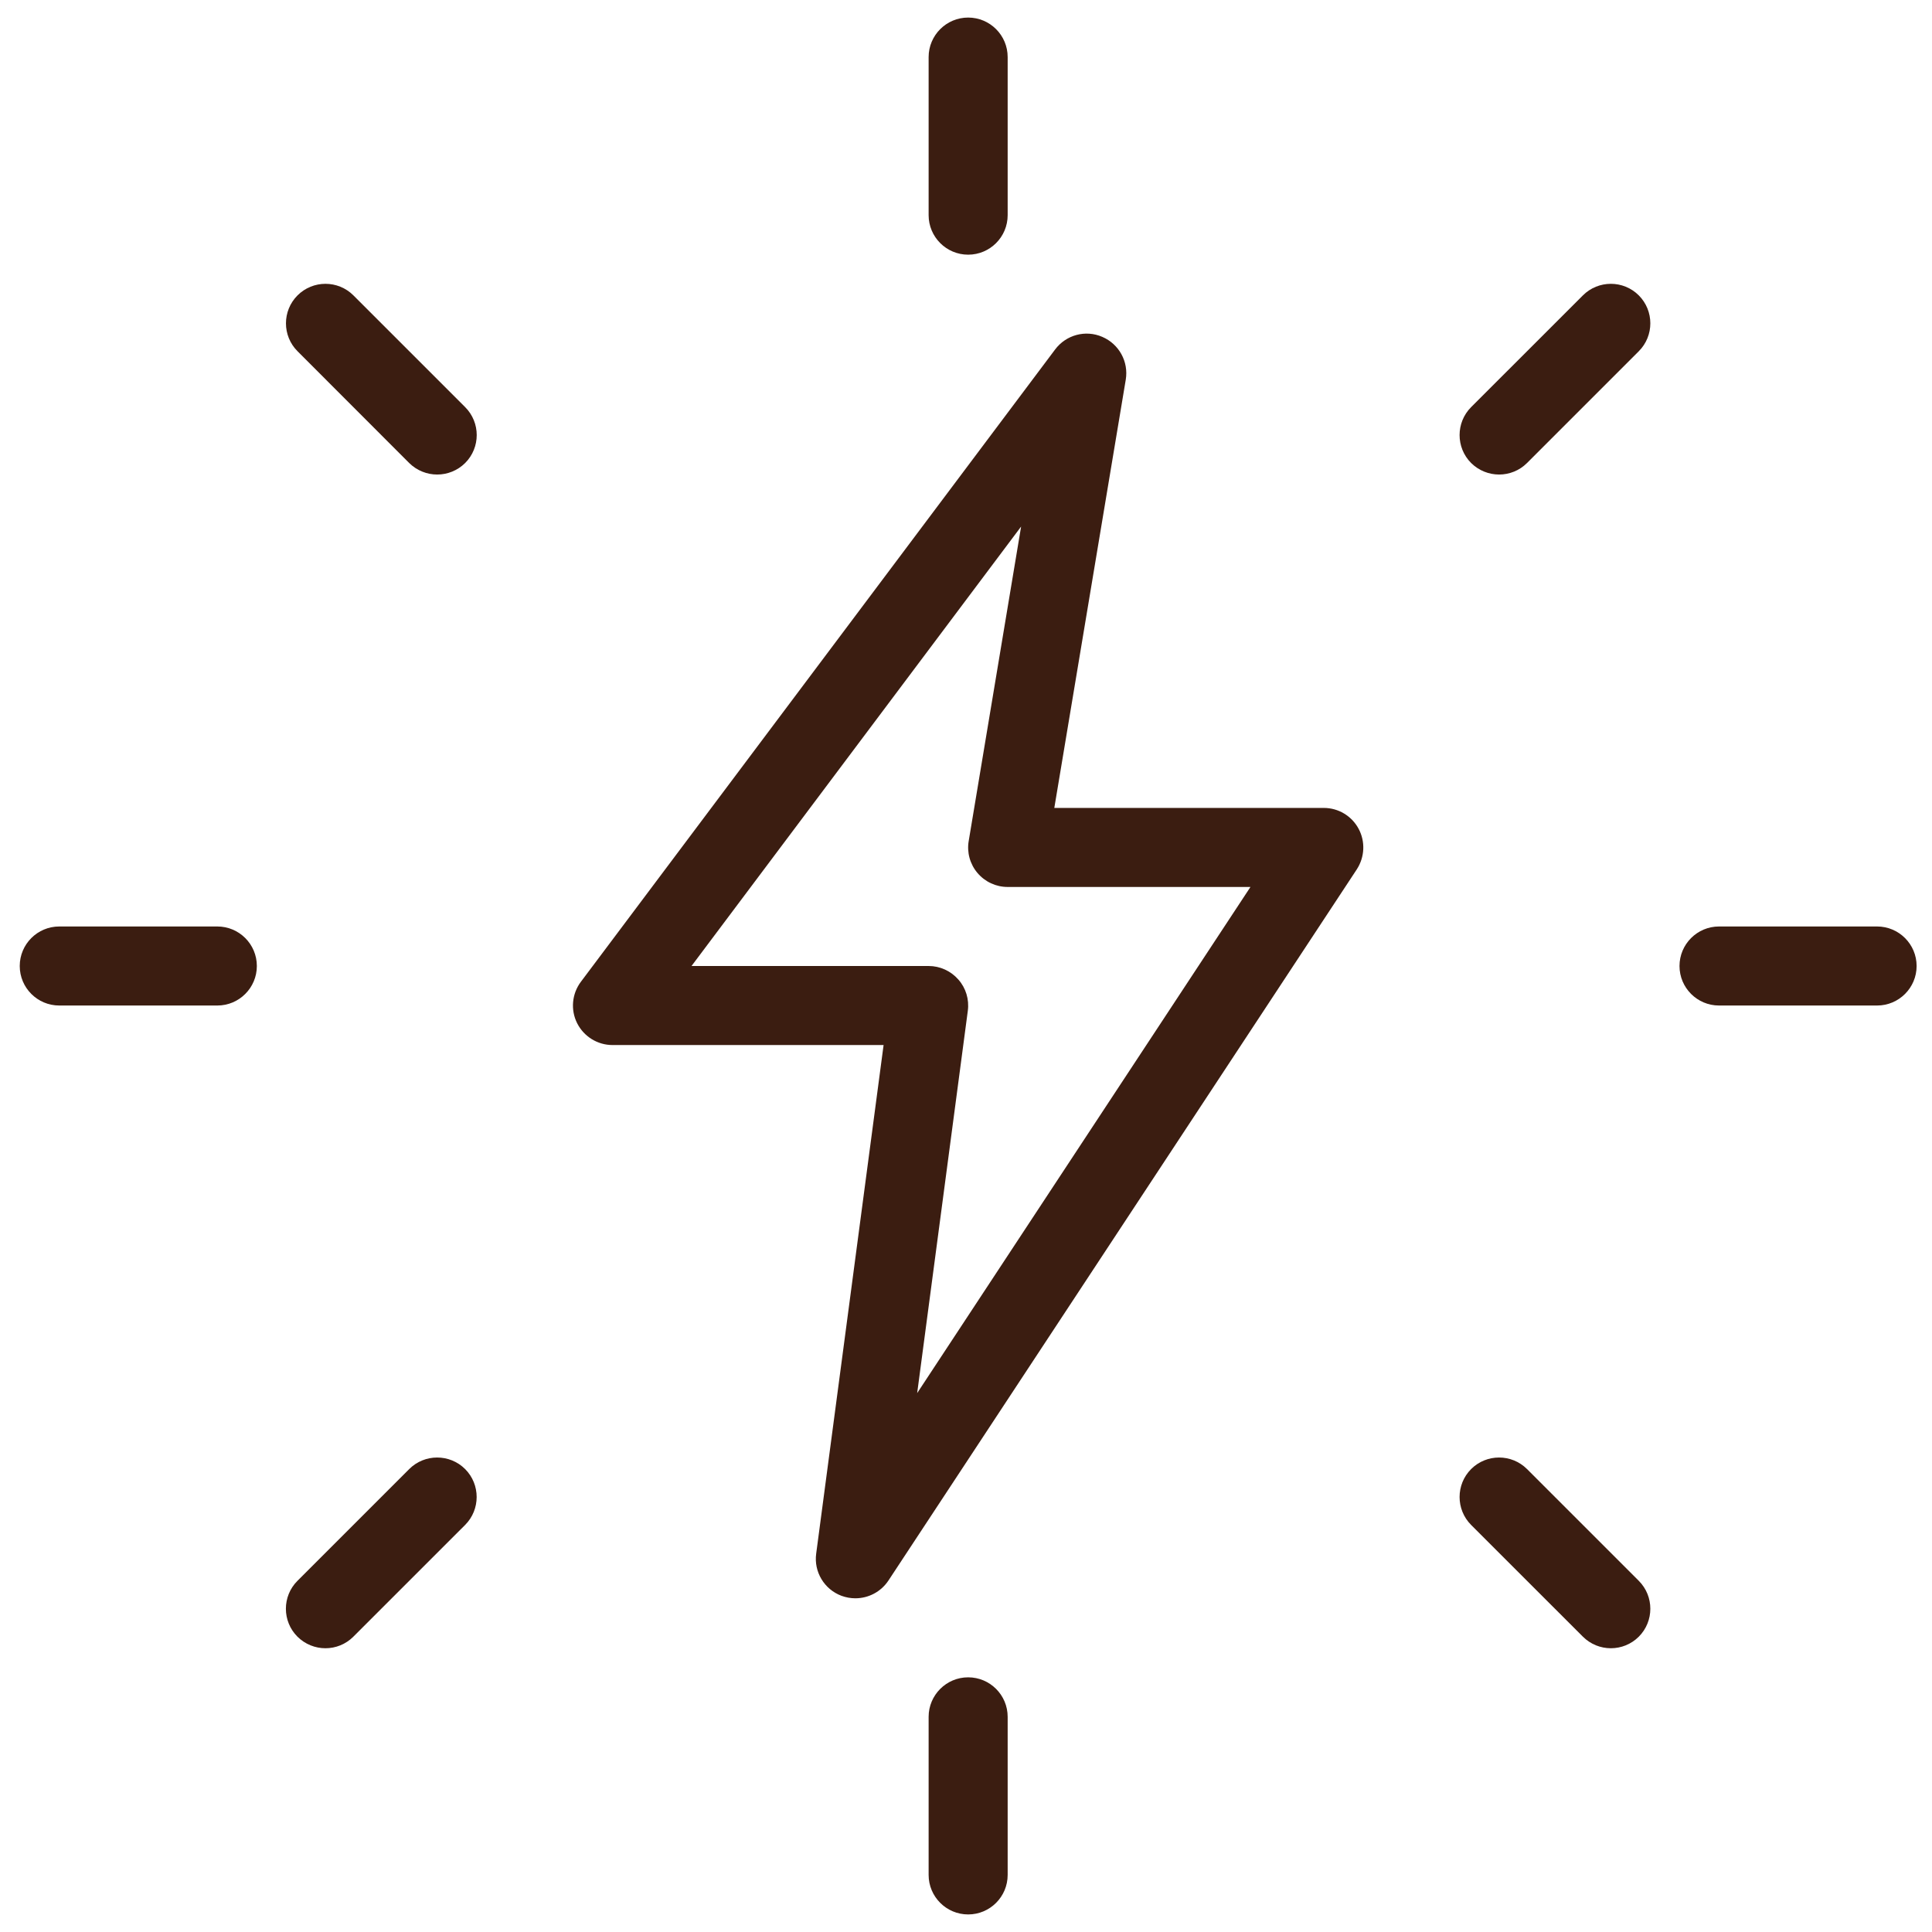 <svg xmlns="http://www.w3.org/2000/svg" width="55" height="55" viewBox="0 0 55 55" fill="none"><g clip-path="url(#clip0_159_861)"><path d="M27.561 7.25C26.941 7.25 26.436 6.746 26.436 6.125V1.625C26.436 1.004 26.941 0.5 27.561 0.5C28.183 0.5 28.686 1.004 28.686 1.625V6.125C28.686 6.746 28.183 7.25 27.561 7.25Z" fill="#3B1D11"></path><path d="M42.677 13.509C42.389 13.509 42.101 13.399 41.88 13.181C41.442 12.742 41.442 12.029 41.88 11.59L45.062 8.409C45.501 7.97 46.214 7.97 46.653 8.409C47.091 8.848 47.091 9.561 46.653 9.999L43.471 13.181C43.253 13.399 42.965 13.509 42.677 13.509Z" fill="#3B1D11"></path><path d="M53.437 28.625H48.937C48.316 28.625 47.812 28.121 47.812 27.5C47.812 26.879 48.316 26.375 48.937 26.375H53.437C54.057 26.375 54.562 26.879 54.562 27.5C54.562 28.121 54.057 28.625 53.437 28.625Z" fill="#3B1D11"></path><path d="M45.858 46.922C45.57 46.922 45.282 46.812 45.062 46.593L41.88 43.412C41.442 42.973 41.442 42.26 41.88 41.821C42.319 41.383 43.032 41.383 43.471 41.821L46.653 45.003C47.091 45.441 47.091 46.155 46.653 46.593C46.434 46.812 46.146 46.922 45.858 46.922Z" fill="#3B1D11"></path><path d="M27.561 54.5C26.941 54.5 26.436 53.996 26.436 53.375V48.875C26.436 48.254 26.941 47.75 27.561 47.75C28.183 47.75 28.686 48.254 28.686 48.875V53.375C28.686 53.996 28.183 54.5 27.561 54.5Z" fill="#3B1D11"></path><path d="M9.265 46.922C8.977 46.922 8.689 46.812 8.468 46.593C8.029 46.155 8.029 45.441 8.468 45.003L11.65 41.821C12.088 41.383 12.802 41.383 13.241 41.821C13.679 42.26 13.679 42.973 13.241 43.412L10.059 46.593C9.841 46.812 9.553 46.922 9.265 46.922Z" fill="#3B1D11"></path><path d="M6.187 28.625H1.687C1.066 28.625 0.562 28.121 0.562 27.5C0.562 26.879 1.066 26.375 1.687 26.375H6.187C6.808 26.375 7.312 26.879 7.312 27.5C7.312 28.121 6.808 28.625 6.187 28.625Z" fill="#3B1D11"></path><path d="M12.446 13.509C12.158 13.509 11.87 13.399 11.649 13.181L8.47 9.999C8.031 9.561 8.031 8.848 8.47 8.409C8.909 7.97 9.622 7.97 10.061 8.409L13.242 11.59C13.681 12.029 13.681 12.742 13.242 13.181C13.022 13.399 12.734 13.509 12.446 13.509Z" fill="#3B1D11"></path><path d="M24.351 45.5C24.218 45.5 24.087 45.477 23.957 45.43C23.464 45.246 23.165 44.746 23.235 44.229L25.154 29.75H17.436C17.011 29.75 16.622 29.509 16.43 29.129C16.239 28.749 16.28 28.292 16.536 27.95L30.036 9.95C30.349 9.531 30.905 9.383 31.38 9.59C31.857 9.795 32.133 10.296 32.048 10.809L30.014 23H37.686C38.1 23 38.48 23.227 38.676 23.592C38.872 23.956 38.852 24.397 38.627 24.746L25.291 44.996C25.077 45.318 24.72 45.5 24.351 45.5ZM19.686 27.5H26.436C26.762 27.5 27.069 27.642 27.282 27.885C27.496 28.125 27.595 28.452 27.552 28.773L26.11 39.659L35.598 25.25H28.686C28.355 25.25 28.043 25.106 27.827 24.852C27.613 24.6 27.521 24.265 27.577 23.941L29.069 14.99L19.686 27.5Z" fill="#3B1D11"></path></g><defs><clipPath id="clip0_159_861"><rect width="54" height="54" fill="white" transform="translate(0.562 0.5)"></rect></clipPath></defs></svg>